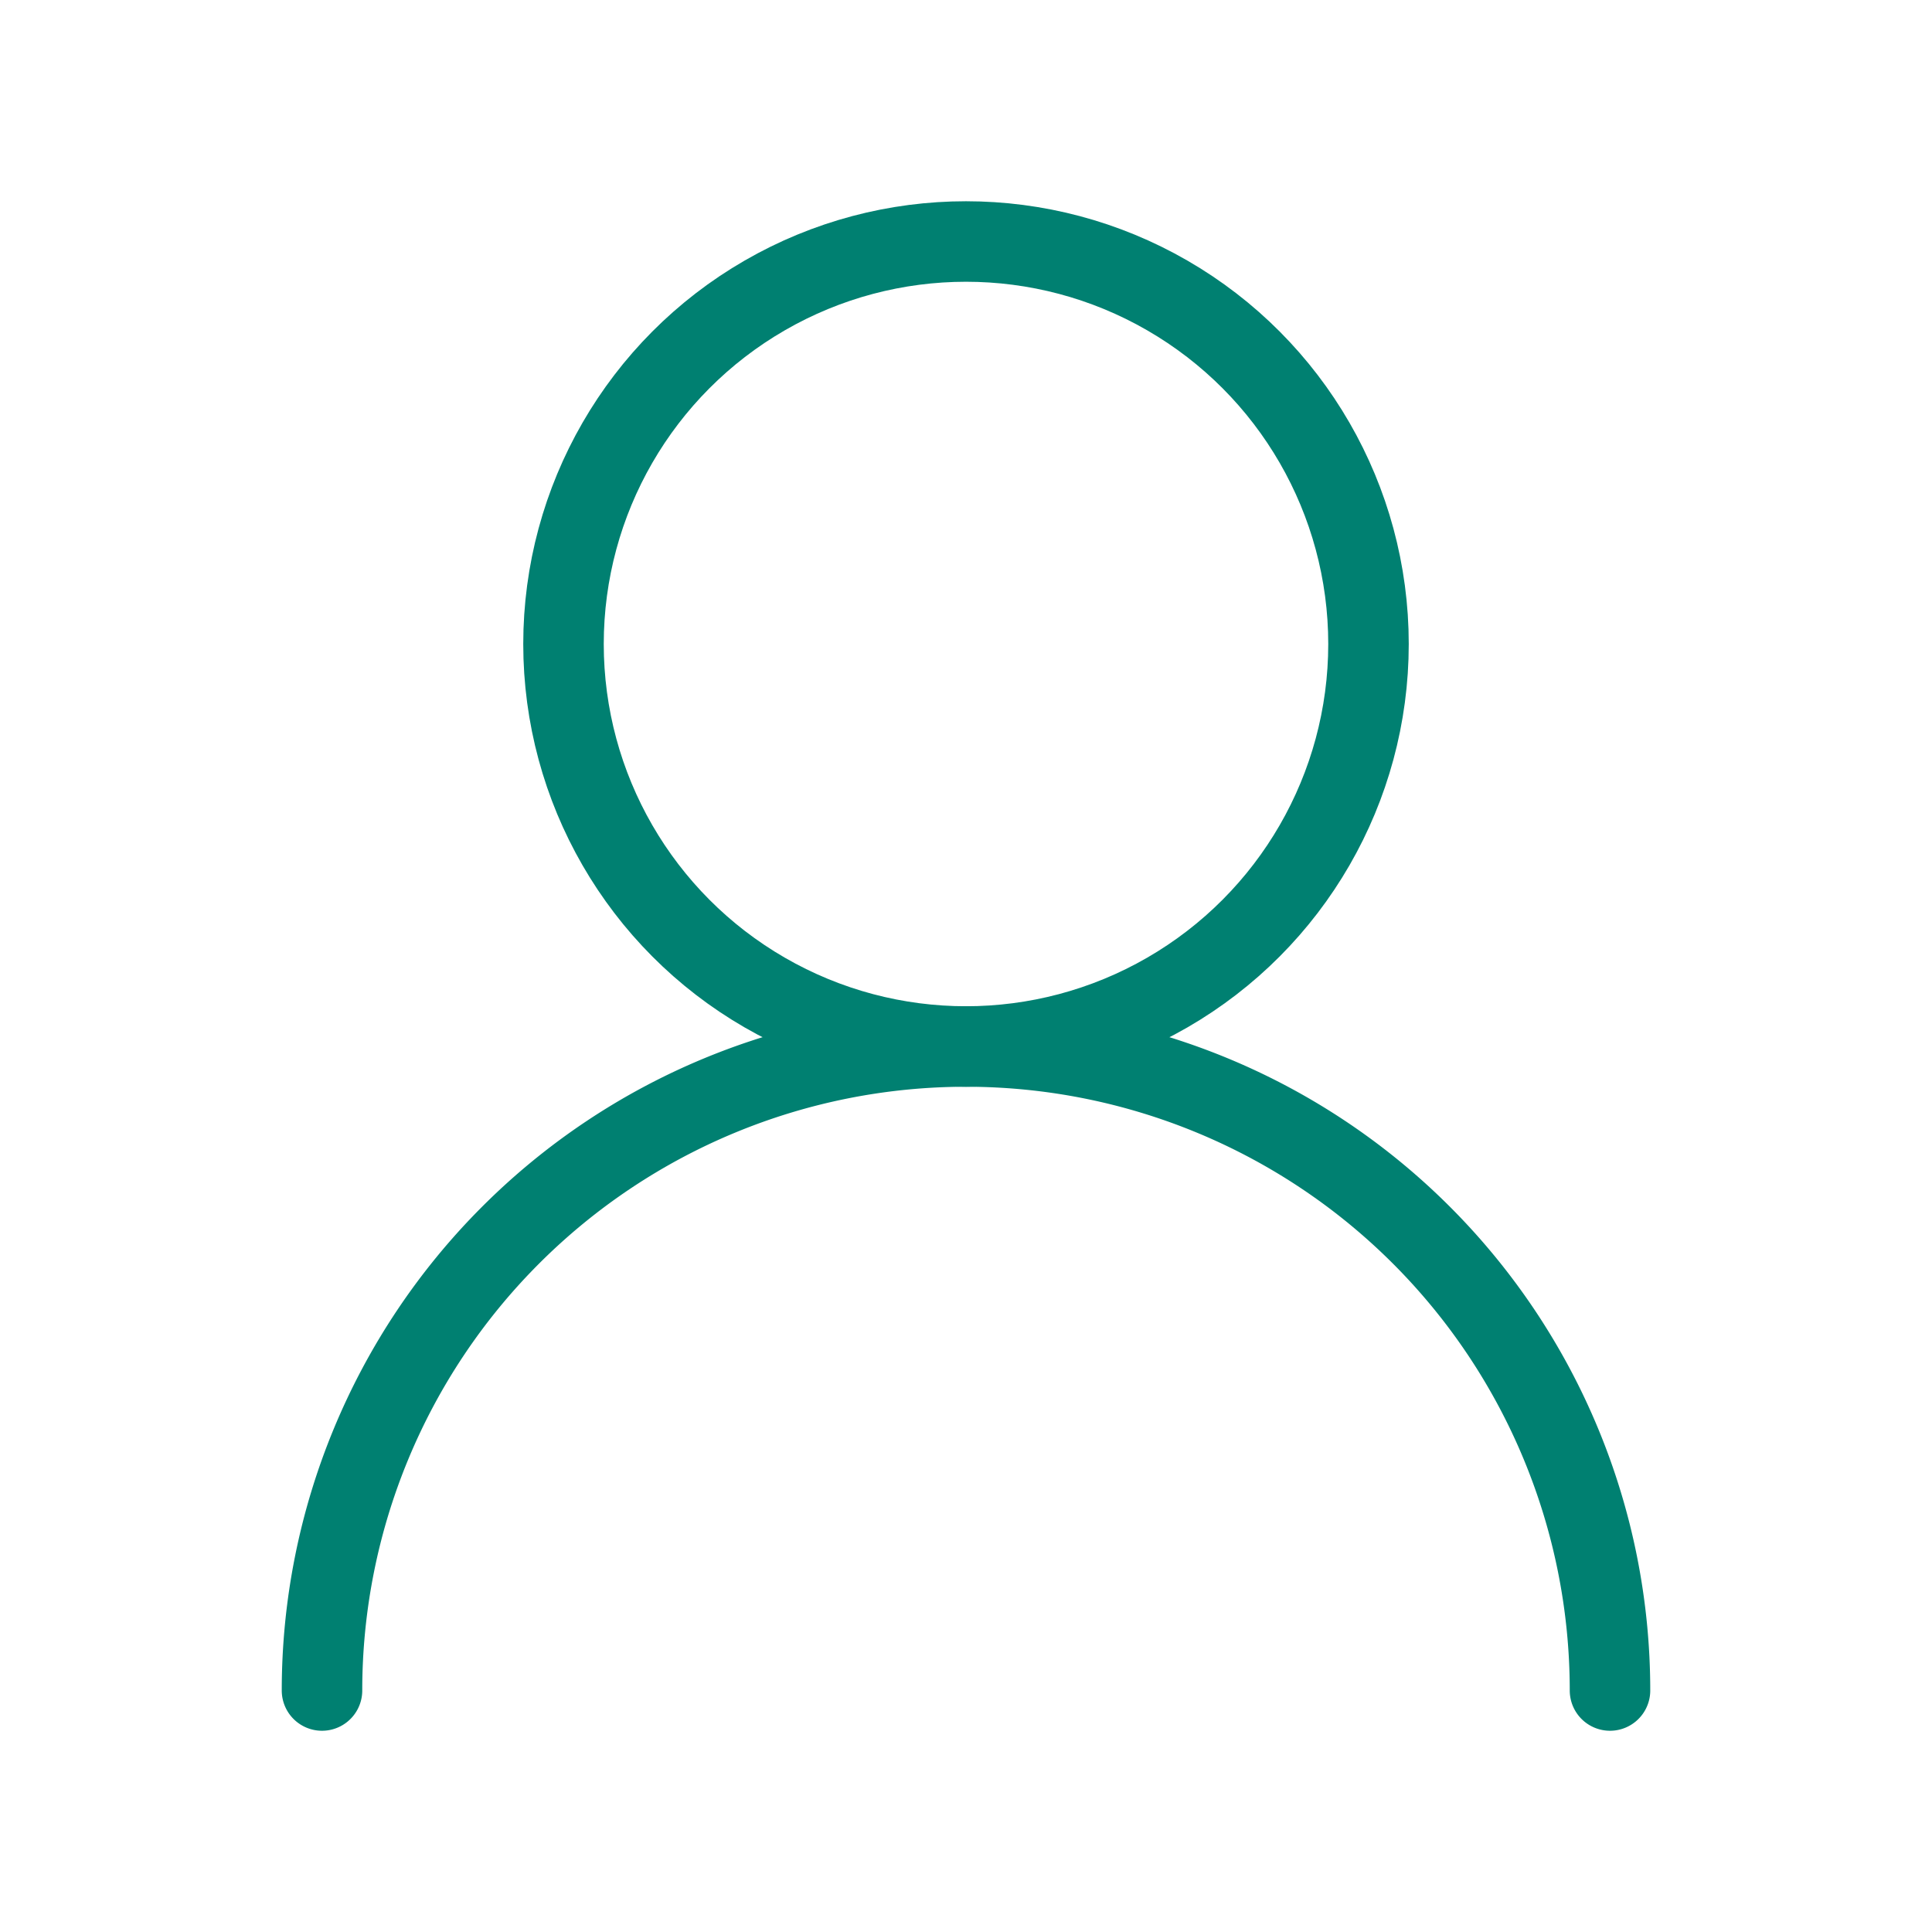 <svg xmlns="http://www.w3.org/2000/svg" width="48" height="48" viewBox="0 0 24 24" fill="none" stroke="#008071" stroke-width="1" stroke-linecap="round" stroke-linejoin="round" class="lucide lucide-user-round-icon lucide-user-round"><circle cx="12" cy="8" r="5"></circle><path d="M20 21a8 8 0 0 0-16 0"></path></svg>